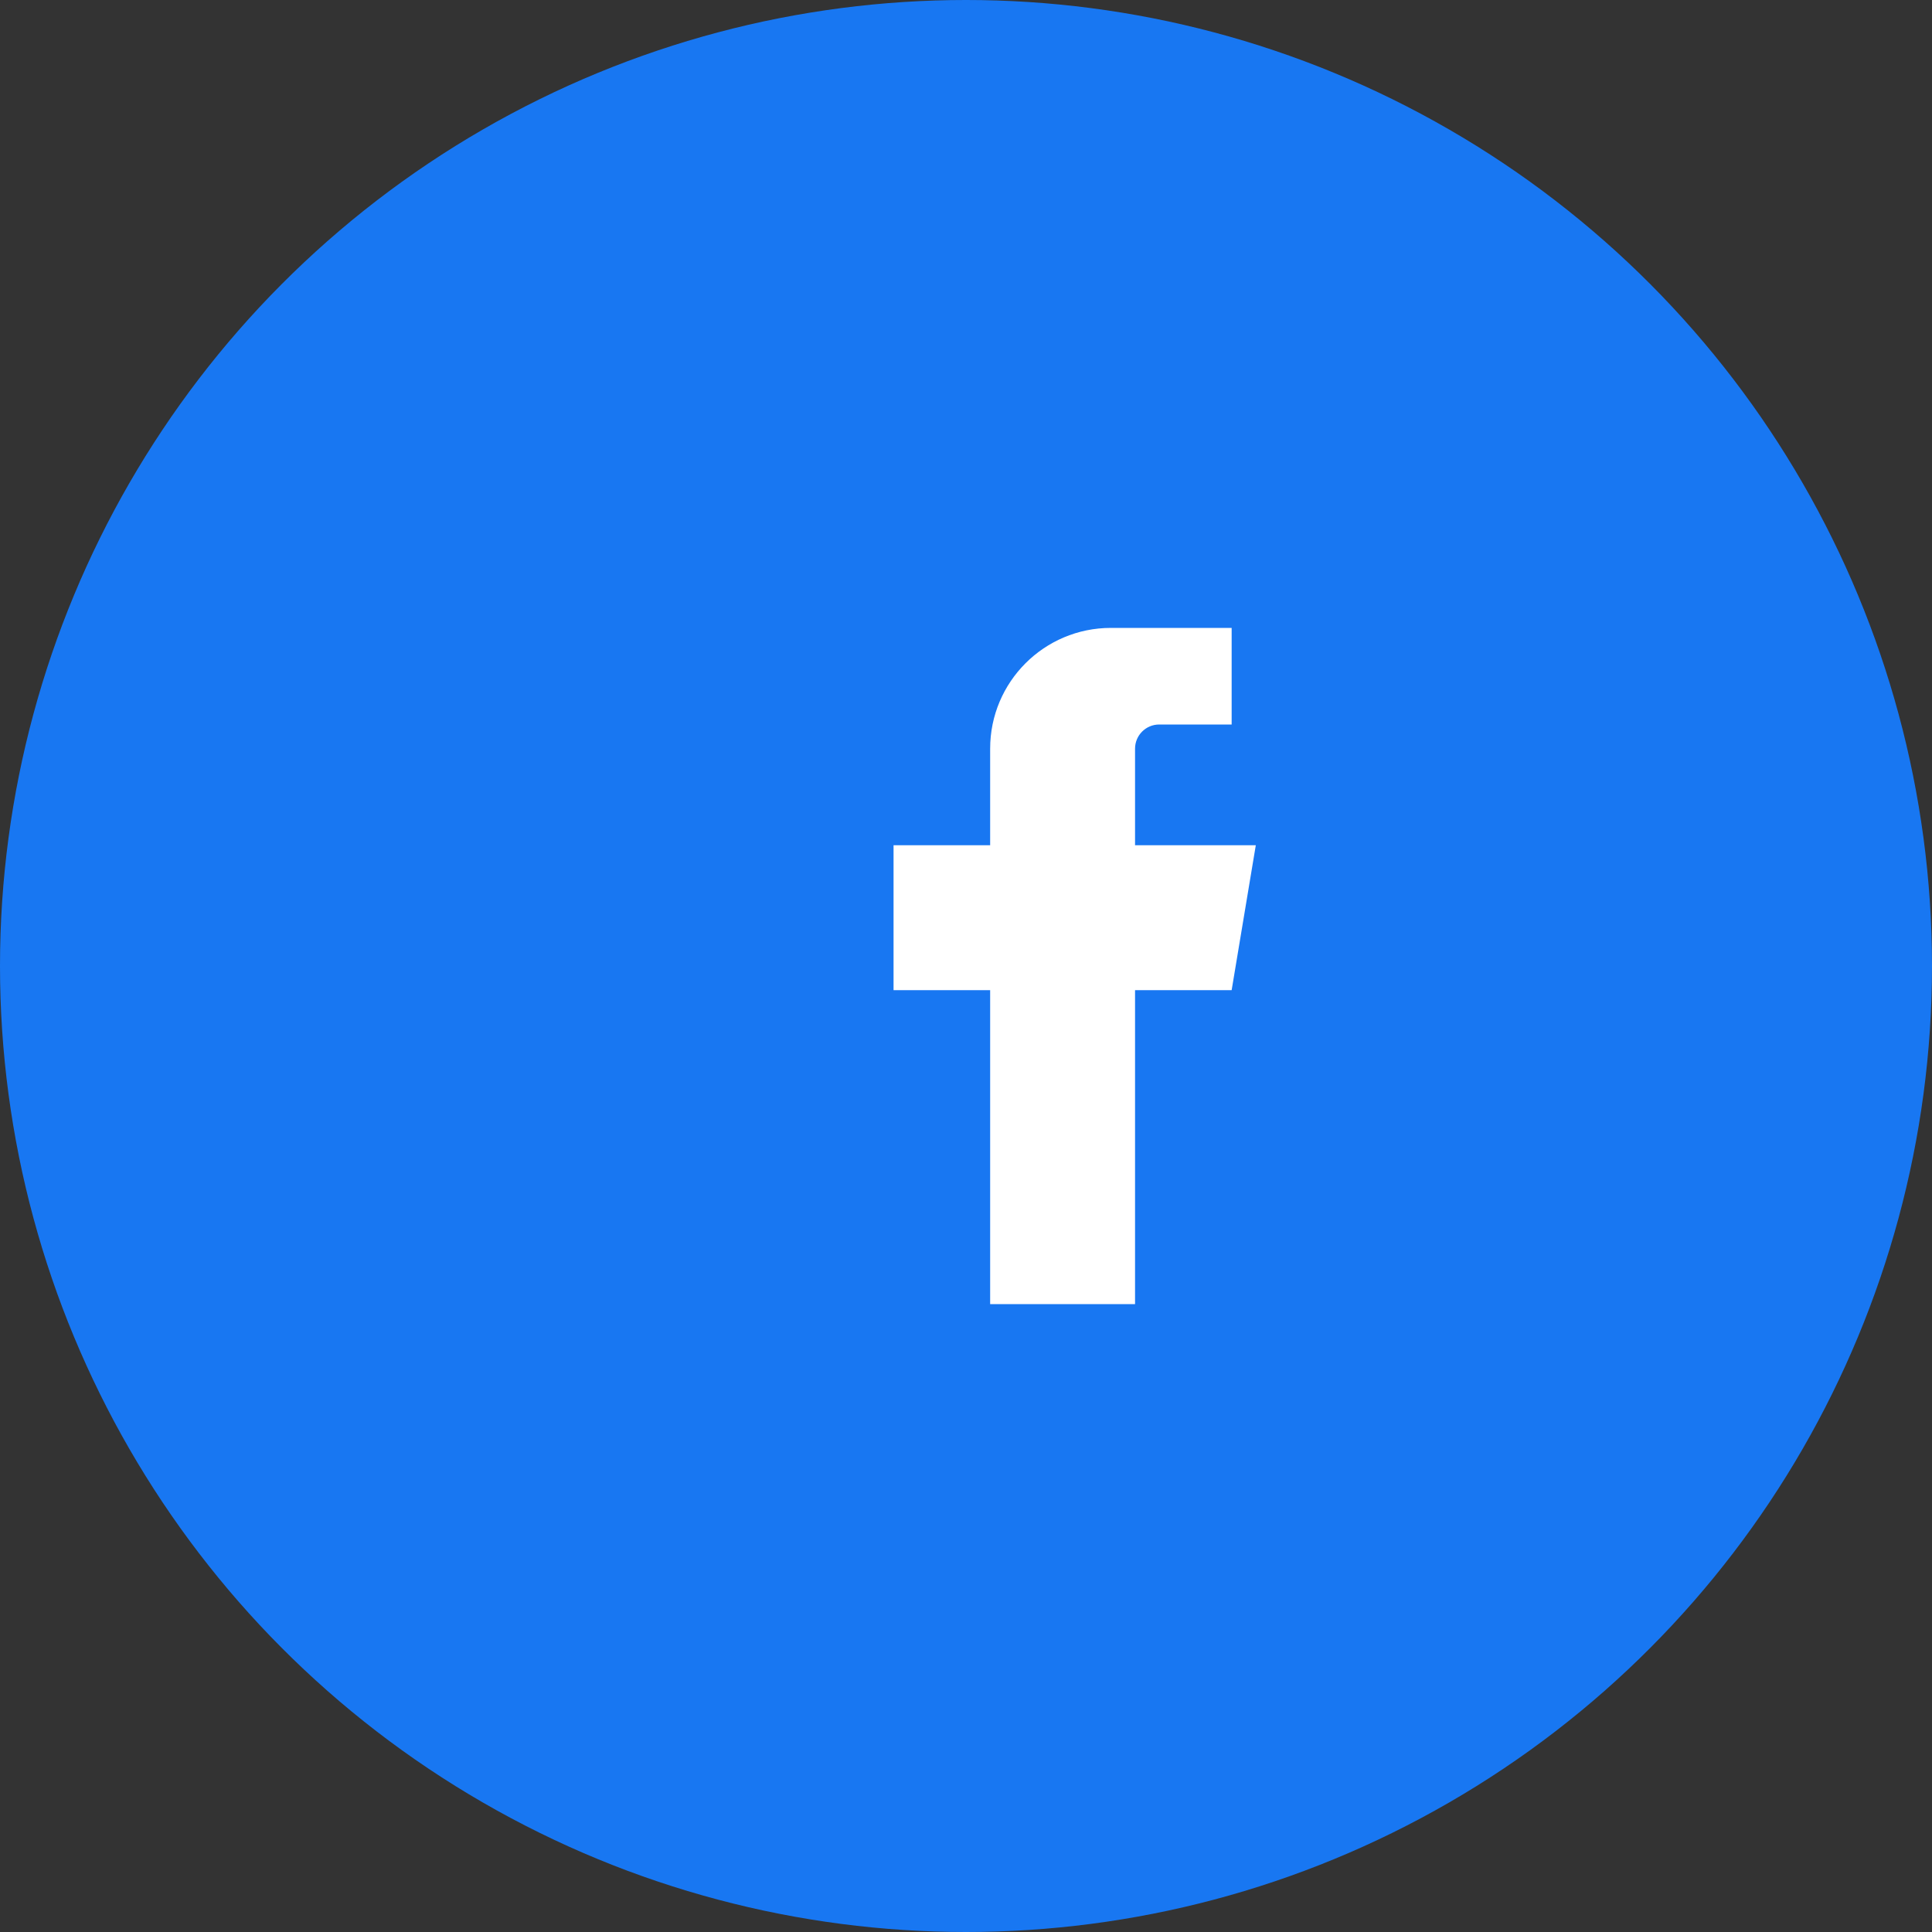 <svg width="40" height="40" viewBox="0 0 40 40" fill="none" xmlns="http://www.w3.org/2000/svg">
  <rect x="0" y="0" width="40" height="40" fill="#333333" stroke="none"/>
  <circle cx="20" cy="20" r="20" fill="#1877F2"/>
  <path d="M25.5 13H23C21.619 13 20.5 14.119 20.5 15.5V17.5H18.5V20.5H20.5V27H23.5V20.5H25.5L26 17.5H23.5V15.5C23.5 15.224 23.724 15 24 15H25.5V13Z" fill="white"/>
</svg>